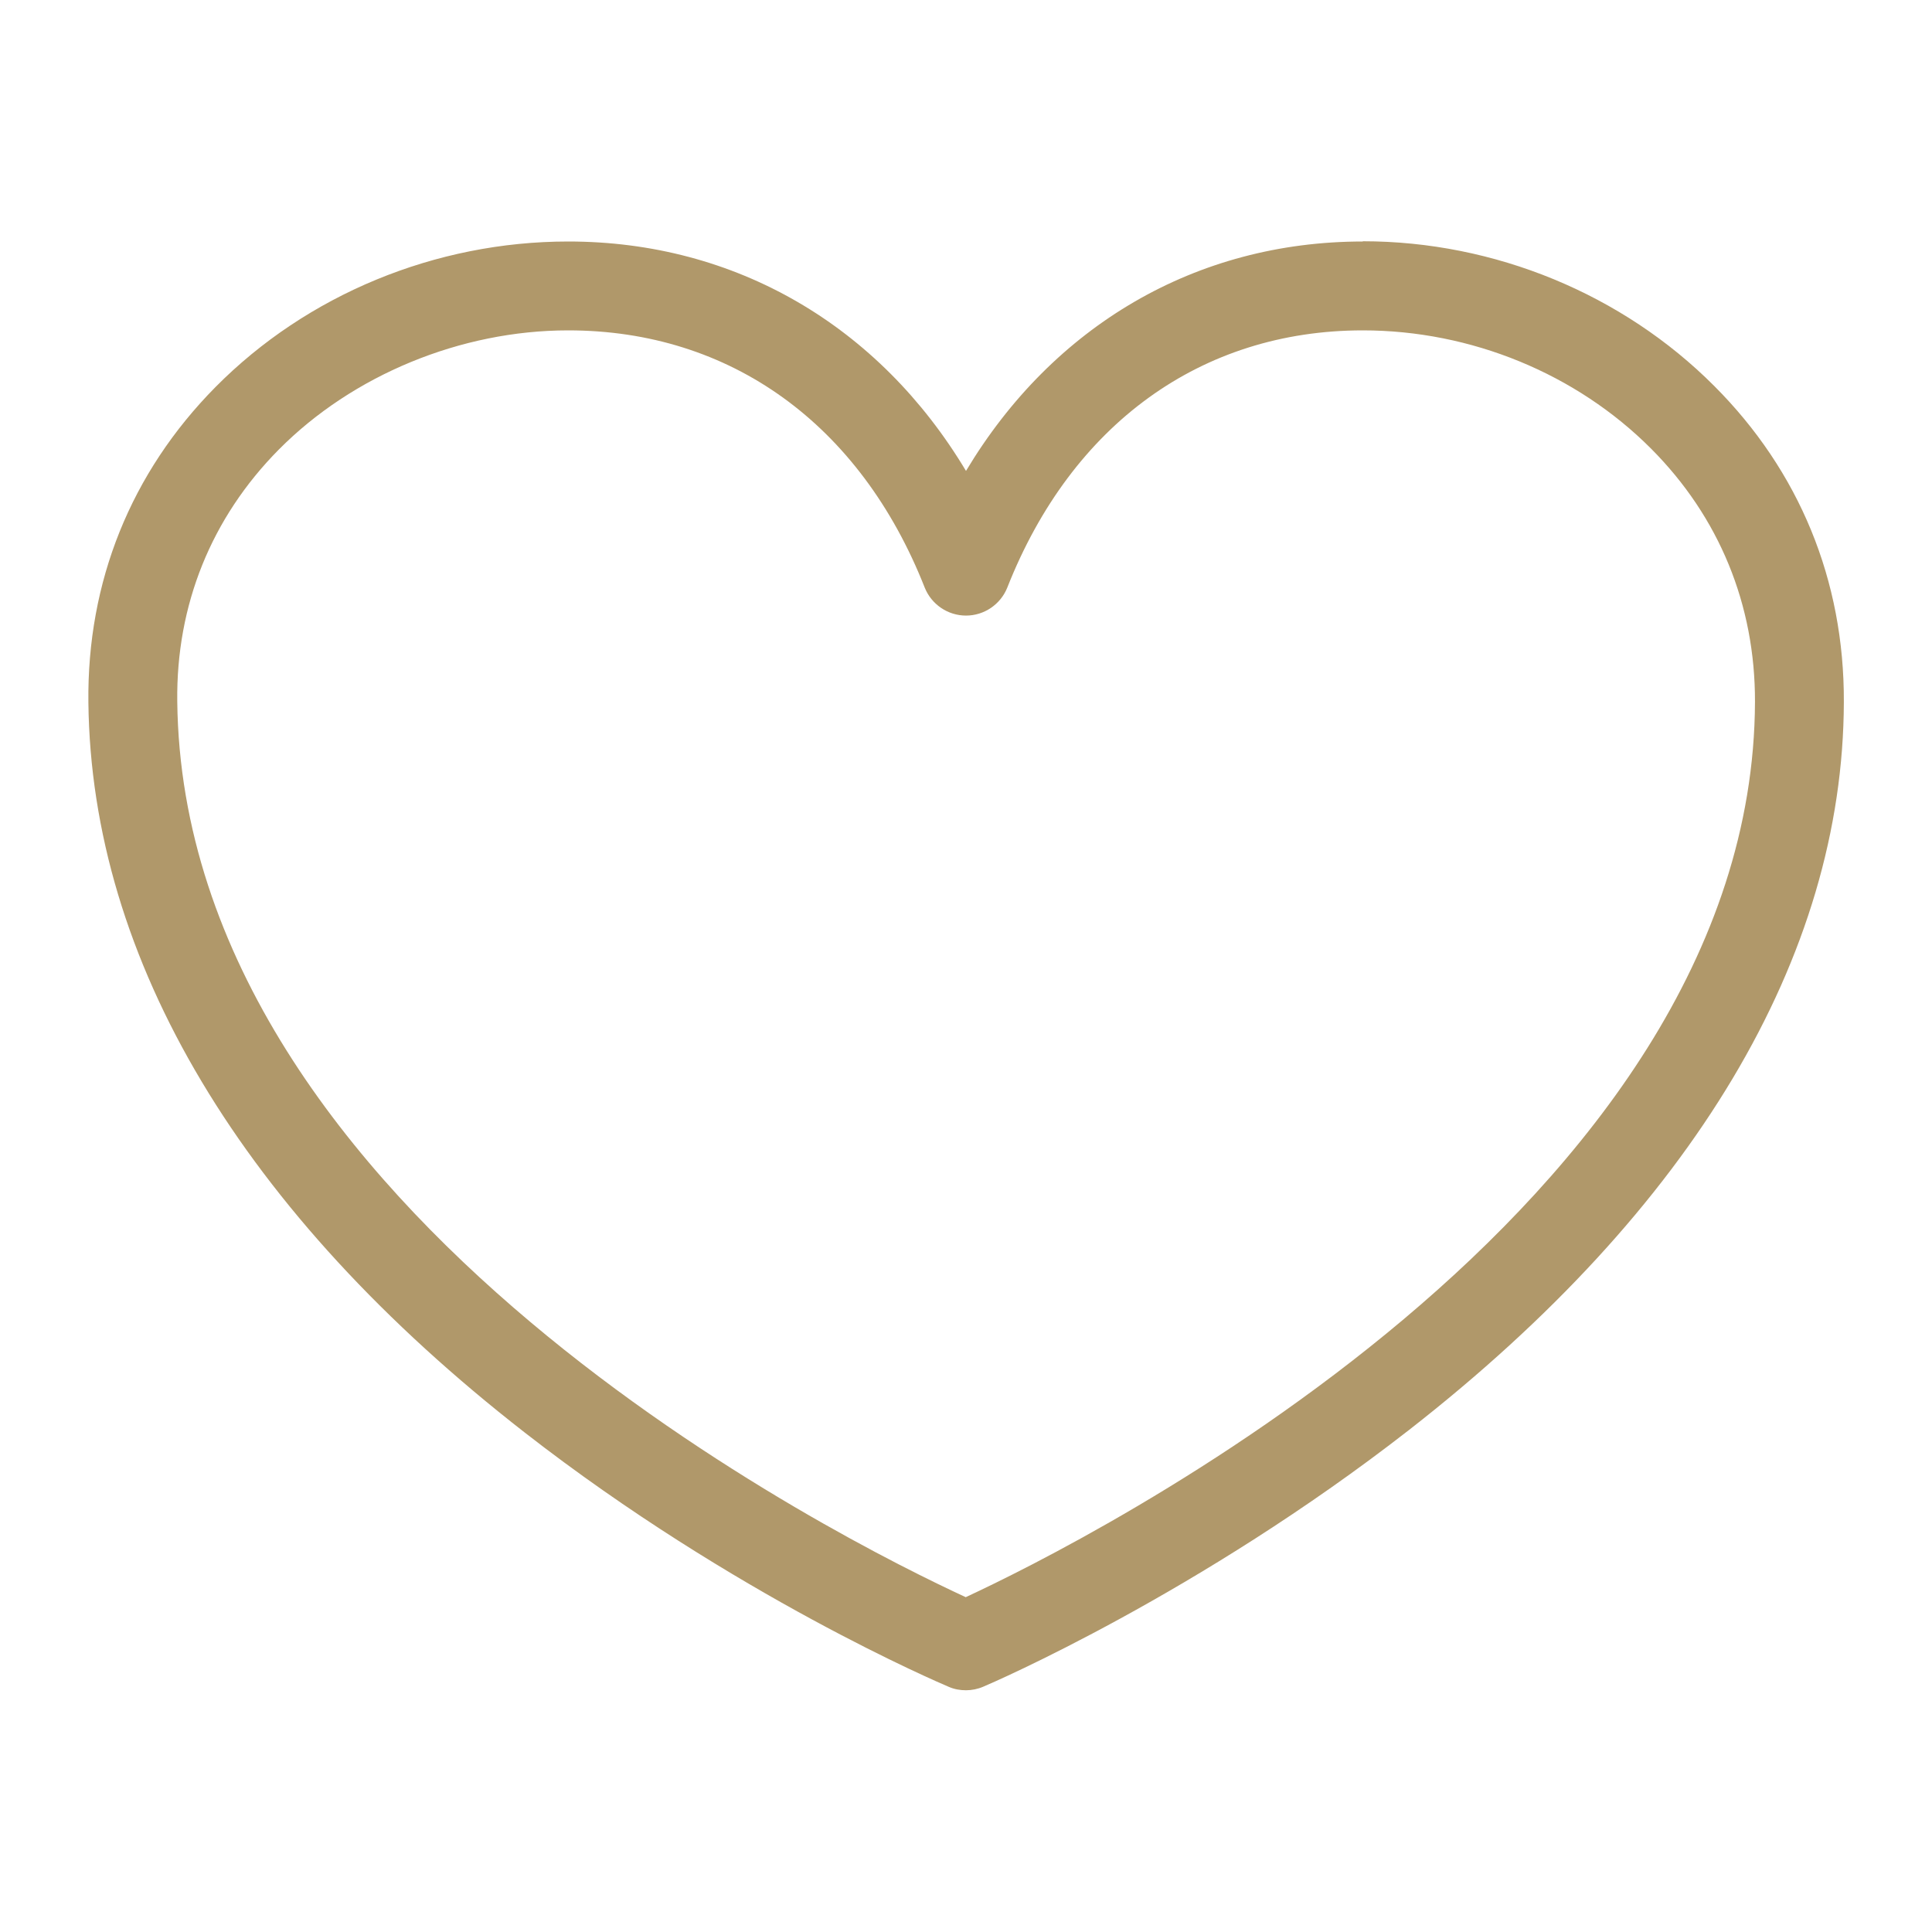 <?xml version="1.0" encoding="UTF-8"?>
<svg id="_レイヤー_1" xmlns="http://www.w3.org/2000/svg" version="1.1" viewBox="0 0 80 80">
  <!-- Generator: Adobe Illustrator 29.6.1, SVG Export Plug-In . SVG Version: 2.1.1 Build 9)  -->
  <defs>
    <style>
      .st0 {
        fill: #b0986a;
      }
    </style>
  </defs>
  <path class="st0" d="M56.43,10c-6.91,0-12.83,3.49-16.43,9.5-3.6-6.01-9.54-9.5-16.47-9.5-5.5,0-10.82,2.2-14.61,6.03-3.5,3.54-5.32,8.06-5.26,13.06.12,10.67,6.37,21.12,18.07,30.23,8.68,6.76,17.21,10.38,17.56,10.53.23.1.47.14.71.14s.49-.05.72-.15c.36-.15,8.93-3.85,17.64-10.64,11.74-9.16,17.96-19.58,17.99-30.13.02-5.03-1.84-9.56-5.37-13.09-3.79-3.8-9.09-5.99-14.55-5.99h0ZM40,66.14c-4.84-2.23-32.42-15.84-32.66-37.09-.05-4,1.41-7.61,4.2-10.43,3.06-3.09,7.54-4.94,11.99-4.94,6.71,0,12.09,3.88,14.76,10.65.28.7.96,1.16,1.71,1.16s1.43-.46,1.71-1.16c2.67-6.77,8.04-10.65,14.72-10.65,4.48,0,8.84,1.79,11.94,4.9,2.82,2.83,4.31,6.46,4.3,10.48-.07,20.99-27.82,34.82-32.67,37.07h0Z"/>
</svg>